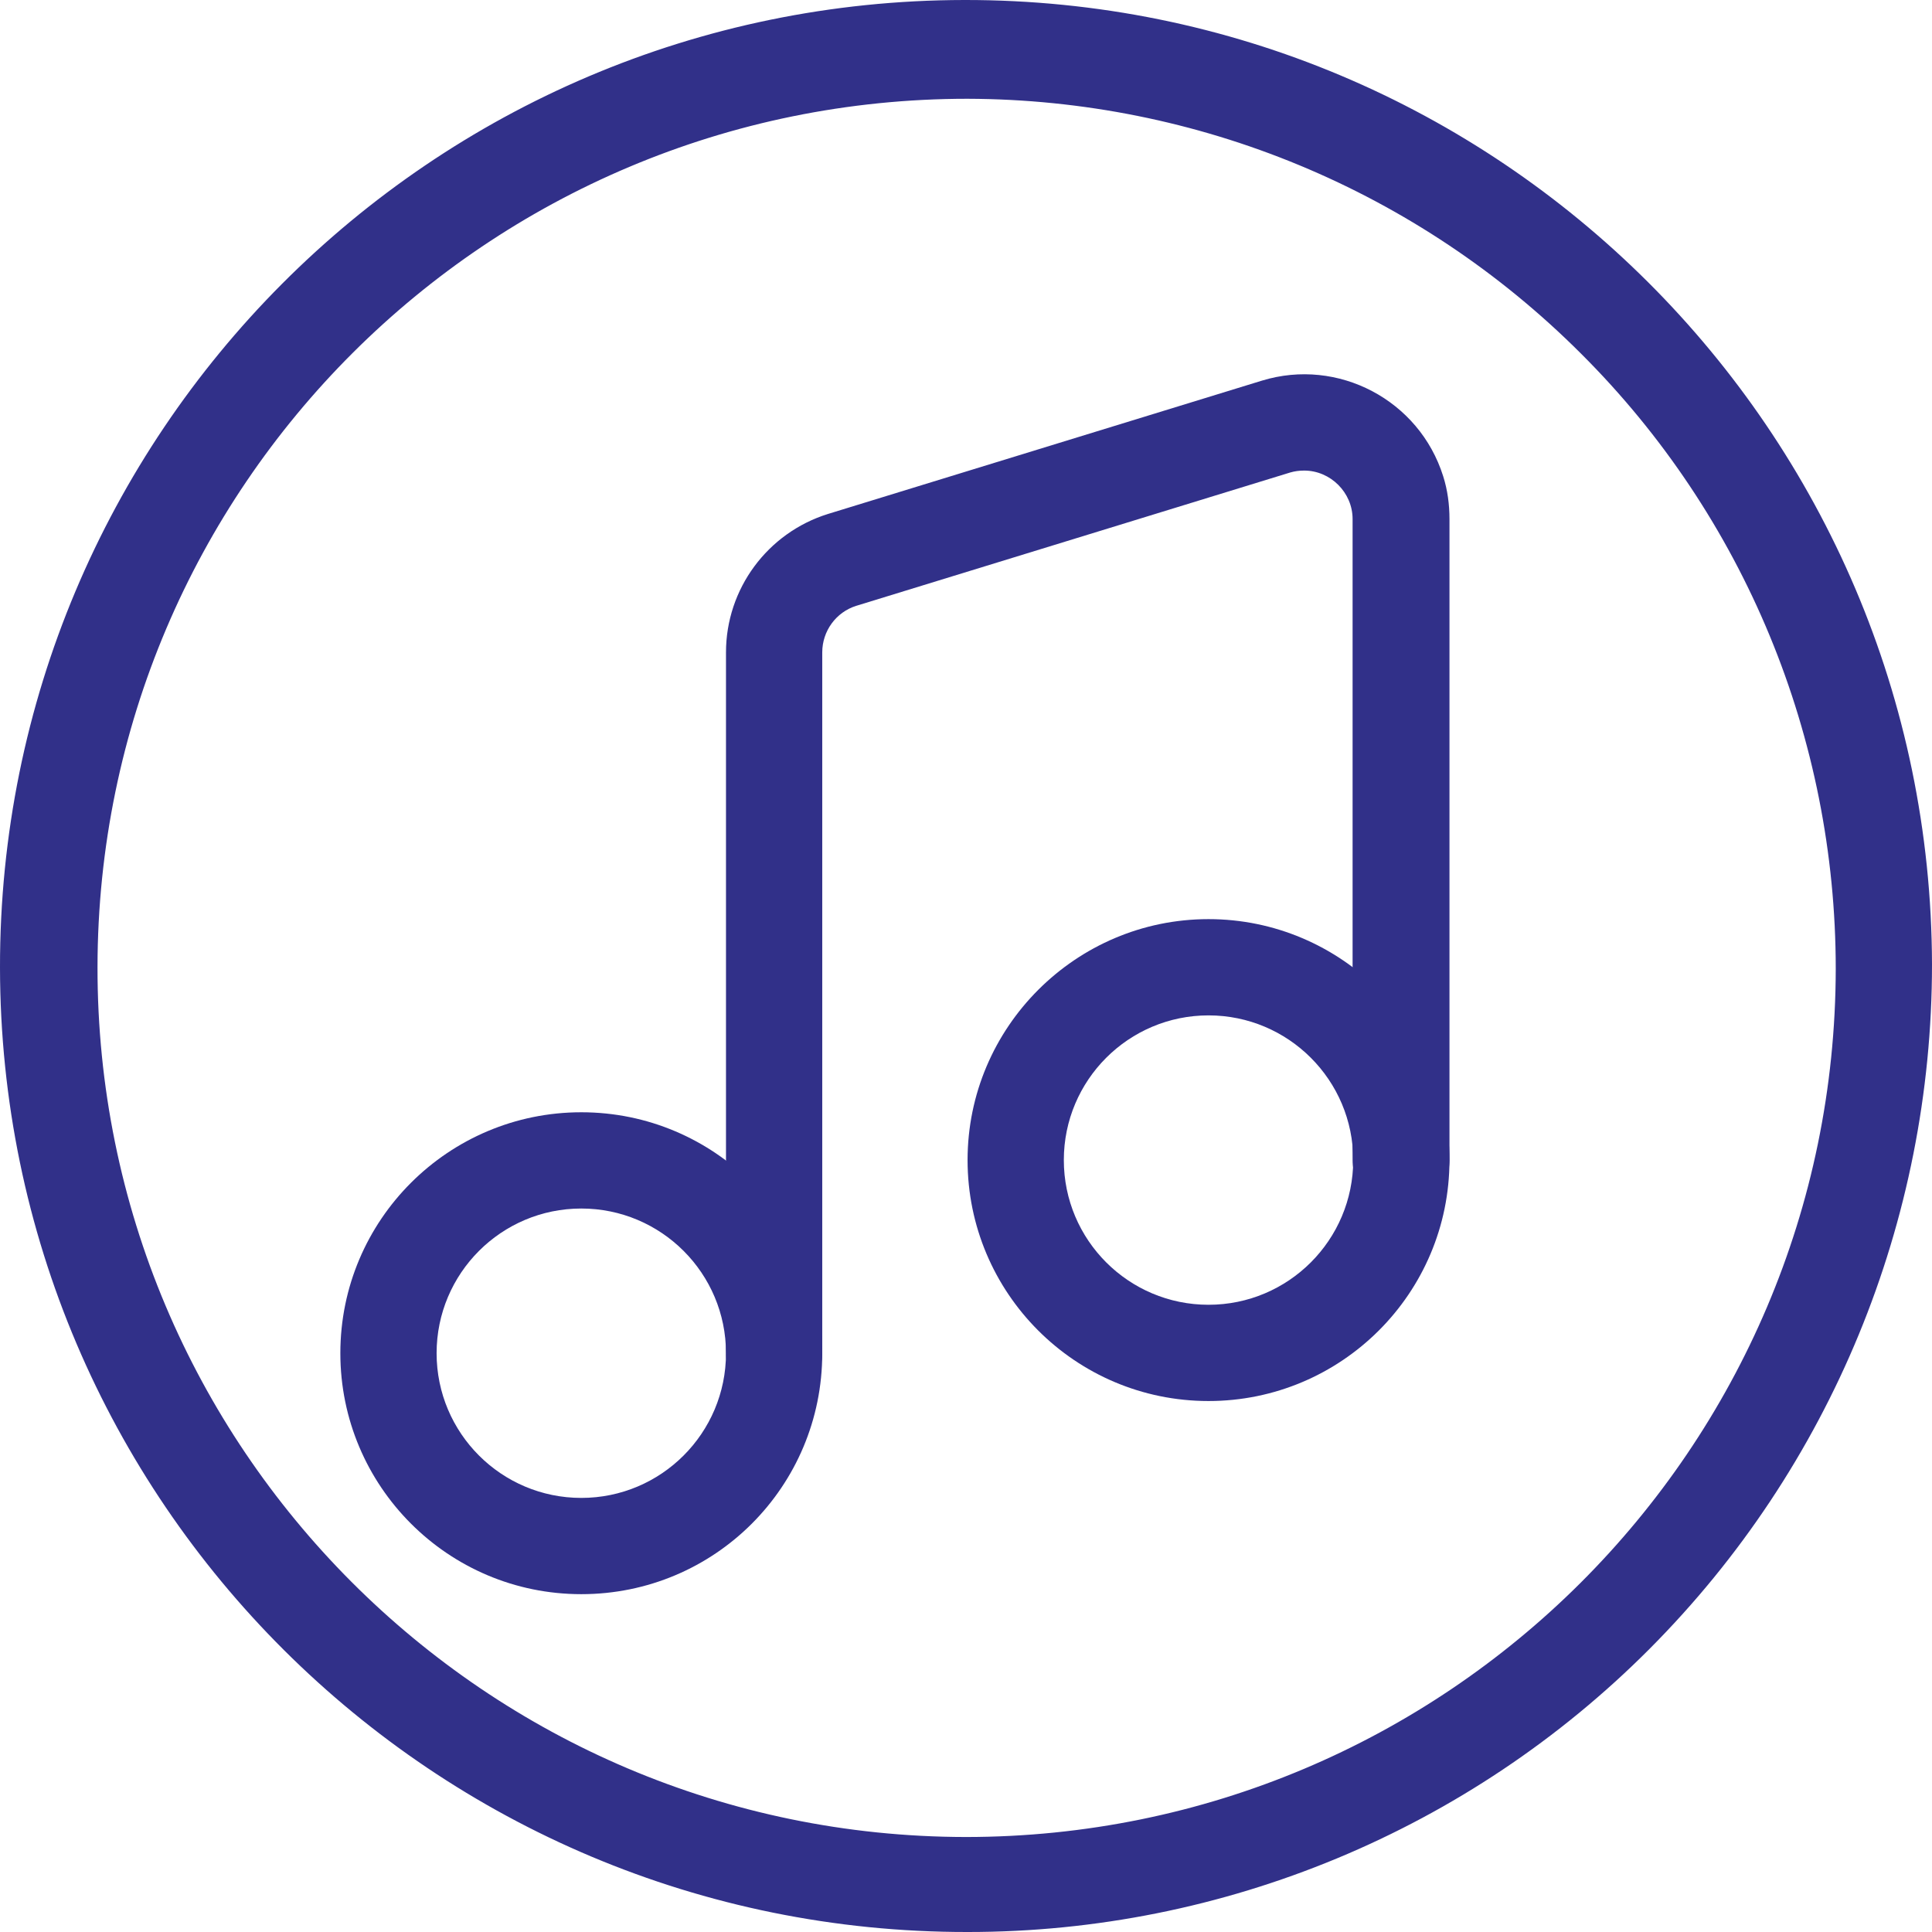 <?xml version="1.0" encoding="UTF-8"?>
<svg xmlns="http://www.w3.org/2000/svg" id="a" viewBox="0 0 30.71 30.71">
  <defs>
    <style>.f{fill:#313089;}</style>
  </defs>
  <g id="b">
    <path class="f" d="M12.31,22.27c-.42,0-.77-.34-.77-.77h0V10.37c0-1.01,.66-1.9,1.62-2.2l6.9-2.12c1.21-.37,2.5,.31,2.88,1.52,.07,.22,.1,.45,.1,.68v10.19c0,.42-.34,.77-.77,.77s-.77-.34-.77-.77h0V8.25c0-.42-.35-.77-.77-.77-.08,0-.15,.01-.22,.03l-6.9,2.12c-.32,.1-.54,.4-.54,.74v11.13c0,.42-.34,.77-.77,.77h0Z"></path>
  </g>
  <g id="c">
    <path class="f" d="M9.24,25.34c-2.12,0-3.83-1.72-3.83-3.83,0-2.12,1.72-3.83,3.83-3.83,2.12,0,3.83,1.72,3.83,3.83,0,2.12-1.71,3.83-3.83,3.83h0Zm0-6.13h0c-1.27,0-2.3,1.03-2.3,2.3s1.03,2.3,2.3,2.3,2.3-1.03,2.3-2.3h0c0-1.27-1.03-2.3-2.3-2.3Z"></path>
  </g>
  <g id="d">
    <path class="f" d="M19.21,22.27c-2.12,0-3.83-1.72-3.83-3.83s1.72-3.83,3.83-3.83,3.83,1.72,3.83,3.83c0,2.12-1.72,3.83-3.83,3.83Zm0-6.13c-1.27,0-2.3,1.03-2.3,2.3s1.03,2.3,2.3,2.3,2.3-1.03,2.3-2.3h0c0-1.27-1.03-2.3-2.3-2.3Z"></path>
  </g>
  <g id="e">
    <path class="f" d="M15.38,30.71C6.9,30.72,.01,23.86,0,15.38-.01,6.9,6.85,.01,15.33,0c8.48-.01,15.36,6.85,15.38,15.33,0,4.08-1.61,7.99-4.49,10.88-2.87,2.88-6.77,4.5-10.83,4.5ZM15.38,1.57c-7.63,0-13.82,6.17-13.83,13.8s6.17,13.82,13.8,13.83c7.63,0,13.82-6.17,13.83-13.8,0-3.67-1.45-7.19-4.05-9.78-2.59-2.59-6.09-4.04-9.75-4.05Z"></path>
  </g>
</svg>
